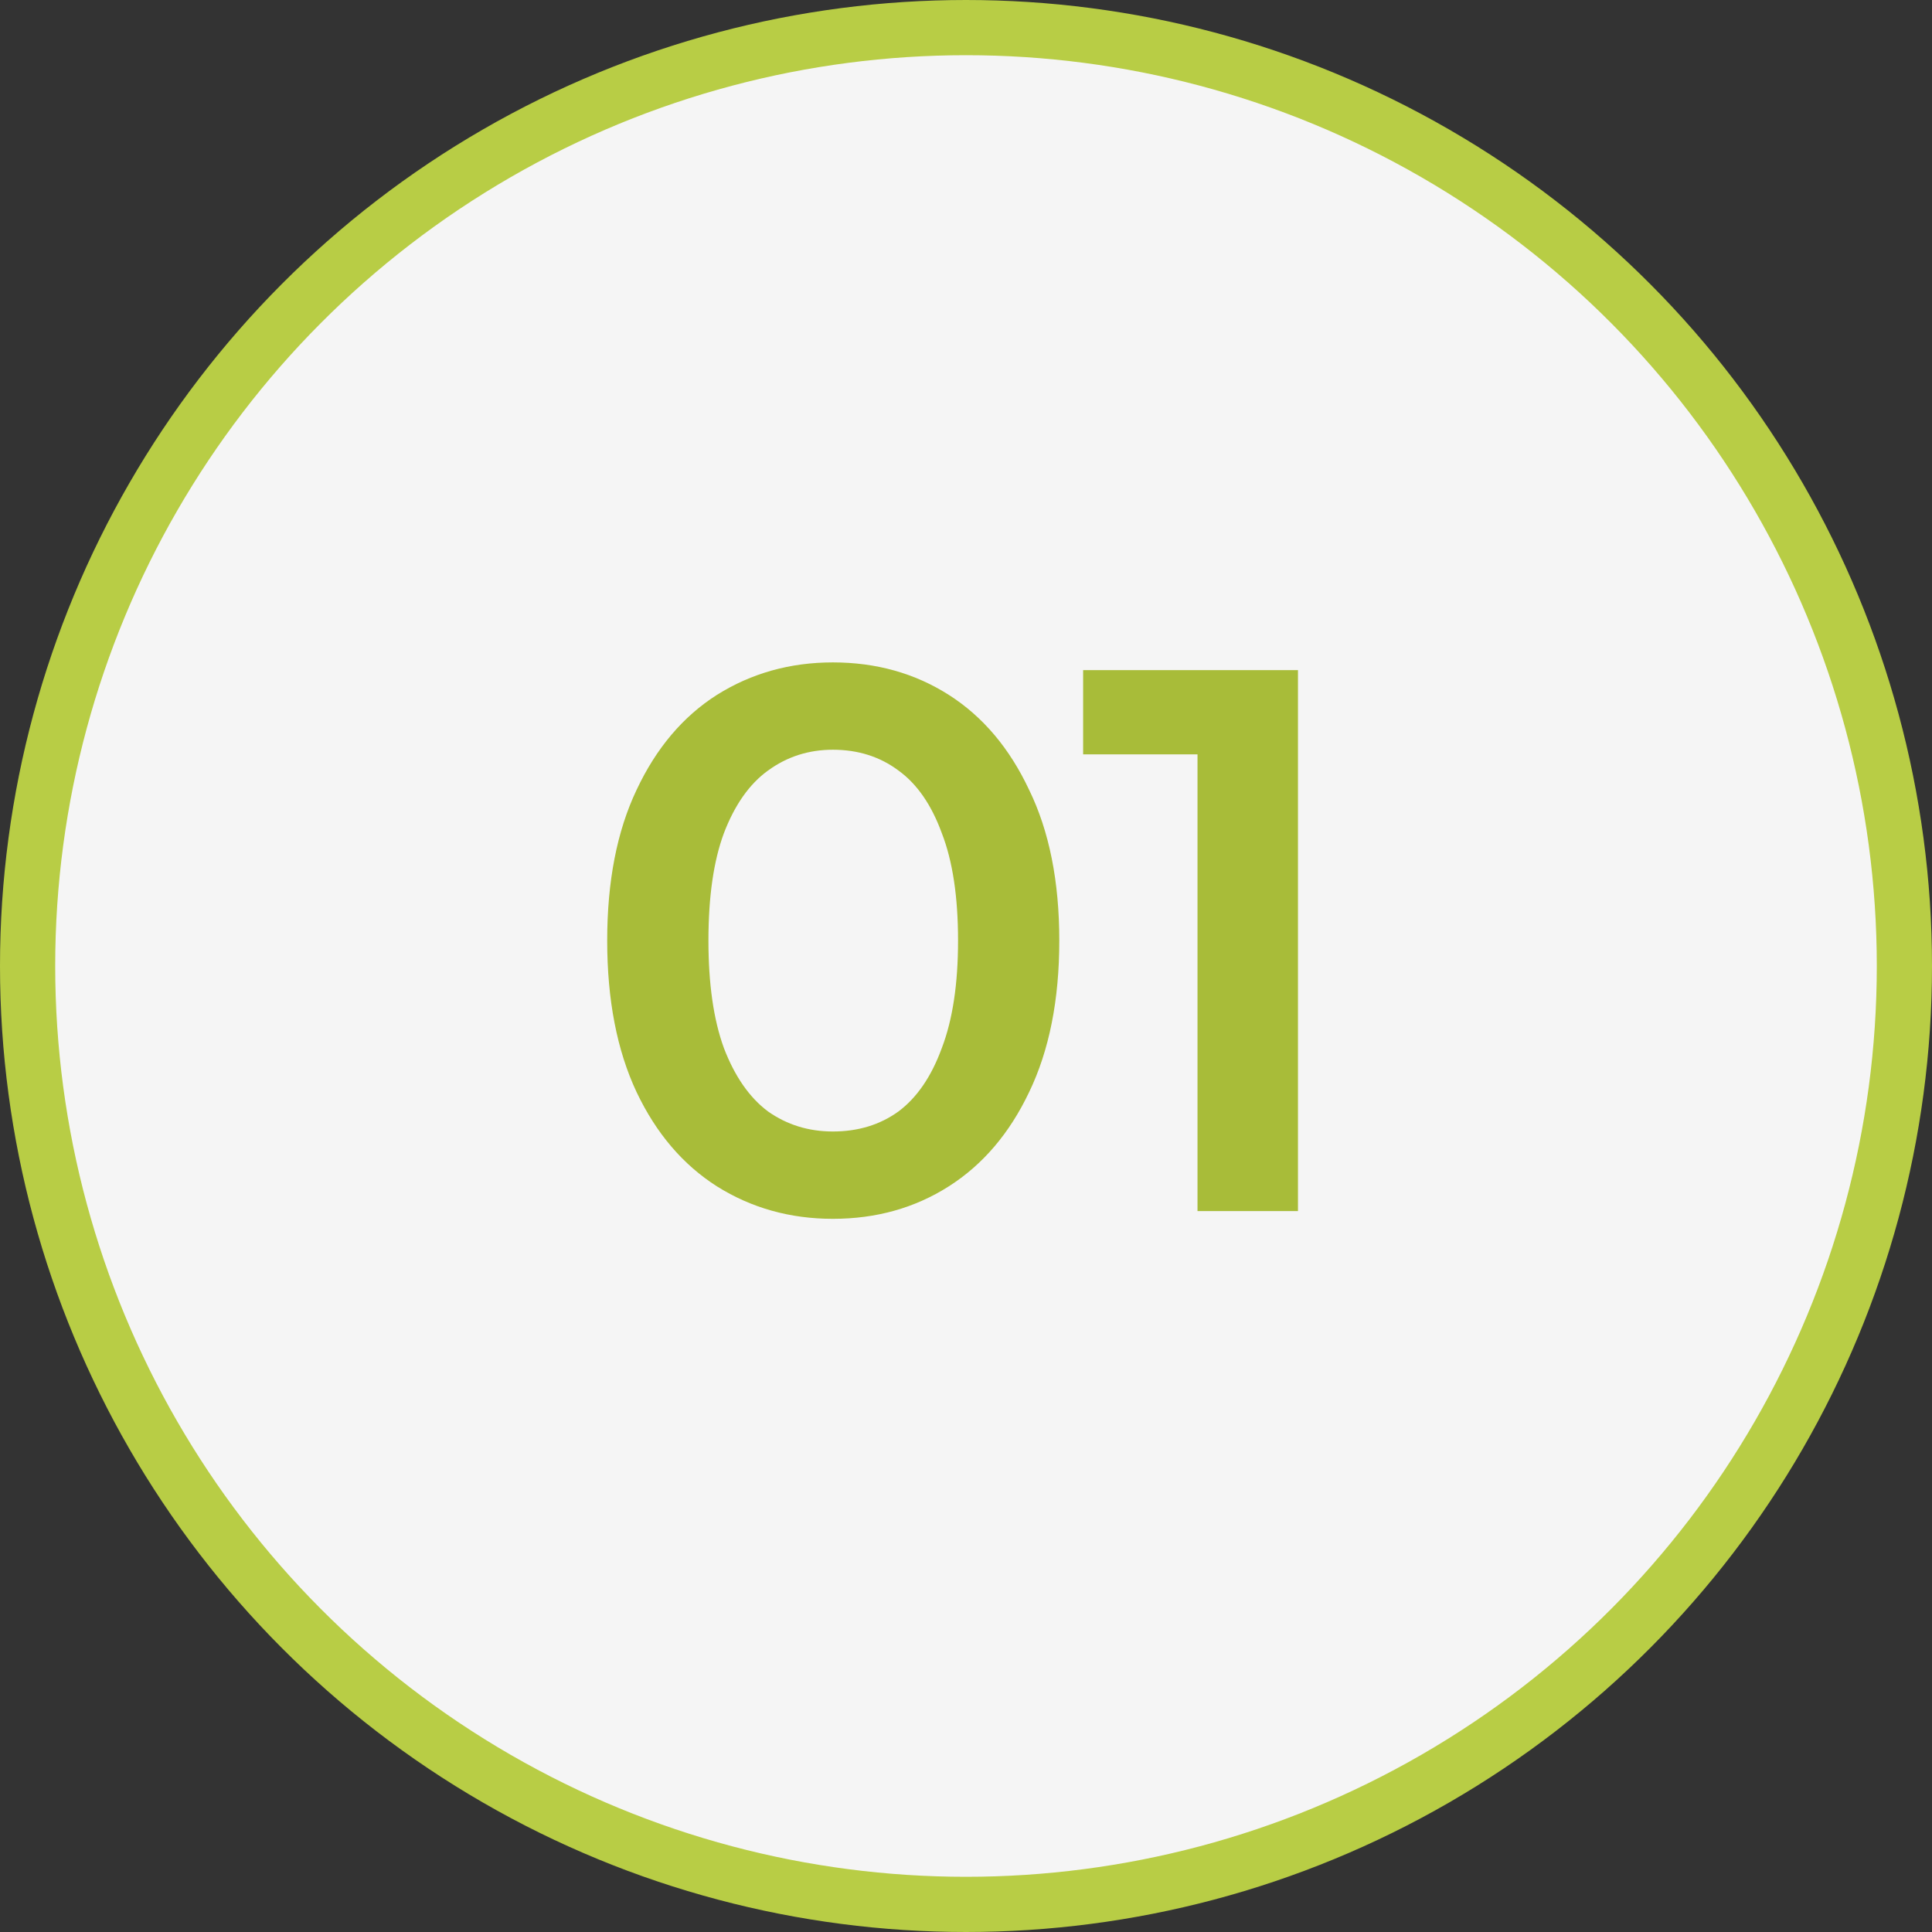 <?xml version="1.0" encoding="UTF-8"?> <svg xmlns="http://www.w3.org/2000/svg" width="35" height="35" viewBox="0 0 35 35" fill="none"><rect x="0" y="0" width="35" height="35" fill="#333333" stroke="none"/> <circle cx="17.5" cy="17.5" r="17" fill="#F5F5F5" stroke="#B8CD45"></circle> <path d="M15.088 22.08C14.313 22.08 13.613 21.884 12.988 21.492C12.372 21.1 11.887 20.531 11.532 19.784C11.177 19.028 11 18.113 11 17.04C11 15.967 11.177 15.057 11.532 14.31C11.887 13.554 12.372 12.98 12.988 12.588C13.613 12.196 14.313 12 15.088 12C15.872 12 16.572 12.196 17.188 12.588C17.804 12.98 18.289 13.554 18.644 14.31C19.008 15.057 19.19 15.967 19.19 17.04C19.19 18.113 19.008 19.028 18.644 19.784C18.289 20.531 17.804 21.1 17.188 21.492C16.572 21.884 15.872 22.08 15.088 22.08ZM15.088 20.498C15.545 20.498 15.942 20.377 16.278 20.134C16.614 19.882 16.875 19.499 17.062 18.986C17.258 18.473 17.356 17.824 17.356 17.04C17.356 16.247 17.258 15.598 17.062 15.094C16.875 14.581 16.614 14.203 16.278 13.96C15.942 13.708 15.545 13.582 15.088 13.582C14.649 13.582 14.257 13.708 13.912 13.96C13.576 14.203 13.31 14.581 13.114 15.094C12.927 15.598 12.834 16.247 12.834 17.04C12.834 17.824 12.927 18.473 13.114 18.986C13.31 19.499 13.576 19.882 13.912 20.134C14.257 20.377 14.649 20.498 15.088 20.498Z" fill="#A8BC39"></path> <path d="M21.694 21.94V12.84L22.492 13.666H19.622V12.14H23.514V21.94H21.694Z" fill="#A8BC39"></path> </svg> 